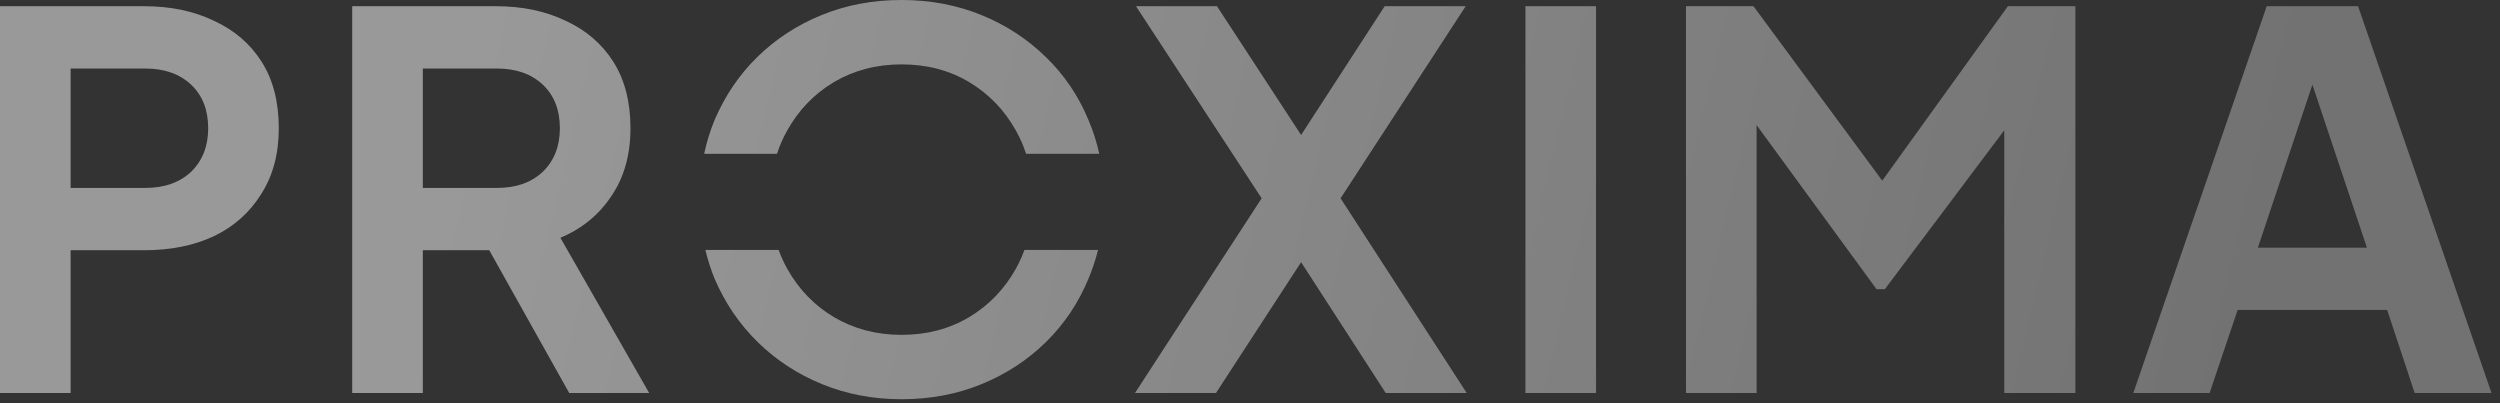 <svg width="124" height="20" viewBox="0 0 124 20" fill="none" xmlns="http://www.w3.org/2000/svg">
<rect x="0" y="0" width="124" height="20" fill="#333333" stroke="none"/>
<path opacity="0.5" fill-rule="evenodd" clip-rule="evenodd" d="M40.776 19.055C41.995 19.553 43.309 19.802 44.716 19.802C46.141 19.802 47.463 19.553 48.682 19.055C49.901 18.557 50.965 17.862 51.875 16.969C52.785 16.076 53.488 15.029 53.986 13.828C54.182 13.365 54.34 12.888 54.462 12.398H50.812C50.693 12.723 50.55 13.037 50.381 13.338C49.815 14.351 49.042 15.149 48.064 15.733C47.085 16.317 45.969 16.609 44.716 16.609C43.48 16.609 42.364 16.317 41.369 15.733C40.39 15.149 39.618 14.351 39.051 13.338C38.883 13.037 38.739 12.723 38.621 12.398H34.987C35.104 12.888 35.257 13.365 35.446 13.828C35.961 15.029 36.674 16.076 37.584 16.969C38.493 17.862 39.558 18.557 40.776 19.055ZM34.927 7.629C35.05 7.047 35.224 6.486 35.446 5.948C35.961 4.747 36.665 3.708 37.558 2.832C38.468 1.94 39.532 1.245 40.751 0.747C41.97 0.249 43.291 0 44.716 0C46.141 0 47.463 0.249 48.682 0.747C49.901 1.245 50.965 1.94 51.875 2.832C52.785 3.708 53.488 4.747 53.986 5.948C54.217 6.486 54.396 7.047 54.523 7.629H50.894C50.762 7.221 50.591 6.832 50.381 6.463C49.815 5.45 49.042 4.652 48.064 4.068C47.085 3.485 45.969 3.193 44.716 3.193C43.48 3.193 42.364 3.485 41.369 4.068C40.39 4.652 39.618 5.45 39.051 6.463C38.842 6.832 38.671 7.221 38.538 7.629H34.927ZM0 19.493V0.309H7.158C8.463 0.309 9.613 0.549 10.609 1.03C11.622 1.493 12.411 2.172 12.978 3.064C13.544 3.957 13.828 5.056 13.828 6.36C13.828 7.631 13.536 8.721 12.952 9.63C12.386 10.54 11.605 11.236 10.609 11.716C9.613 12.18 8.463 12.411 7.158 12.411H3.502V19.493H0ZM3.502 9.321H7.21C8.154 9.321 8.909 9.055 9.476 8.523C10.042 7.974 10.326 7.253 10.326 6.36C10.326 5.45 10.042 4.729 9.476 4.197C8.909 3.665 8.154 3.399 7.21 3.399H3.502V9.321ZM17.47 19.493V0.309H24.602C25.907 0.309 27.057 0.549 28.053 1.03C29.066 1.493 29.855 2.172 30.422 3.064C30.988 3.957 31.271 5.056 31.271 6.36C31.271 7.682 30.954 8.806 30.319 9.733C29.701 10.66 28.86 11.347 27.795 11.793L32.199 19.493H28.233L24.267 12.411H20.972V19.493H17.47ZM20.972 9.321H24.654C25.598 9.321 26.353 9.055 26.92 8.523C27.486 7.974 27.77 7.253 27.77 6.36C27.77 5.45 27.486 4.729 26.92 4.197C26.353 3.665 25.598 3.399 24.654 3.399H20.972V9.321ZM56.295 19.493L62.578 9.836L56.346 0.309H60.363L64.535 6.695L68.68 0.309H72.697L66.492 9.836L72.749 19.493H68.732L64.535 13.004L60.312 19.493H56.295ZM75.662 0.309V19.493H79.164V0.309H75.662ZM83.626 19.493V0.309H86.974L93.36 8.961L99.591 0.309H102.939V19.493H99.411V6.463L93.489 14.343H93.076L87.128 6.206V19.493H83.626ZM112.429 0.309L105.812 19.493H109.597L110.987 15.373H118.403L119.768 19.493H123.579L116.961 0.309H112.429ZM117.399 12.283H111.992L114.695 4.197L117.399 12.283Z" fill="url(#paint0_linear_1120_2493)"/>
<defs>
<linearGradient id="paint0_linear_1120_2493" x1="25.273" y1="4.0659e-07" x2="110.152" y2="20.028" gradientUnits="userSpaceOnUse">
<stop stop-color="white"/>
<stop offset="1" stop-color="#B2B2B2"/>
</linearGradient>
</defs>
</svg>
